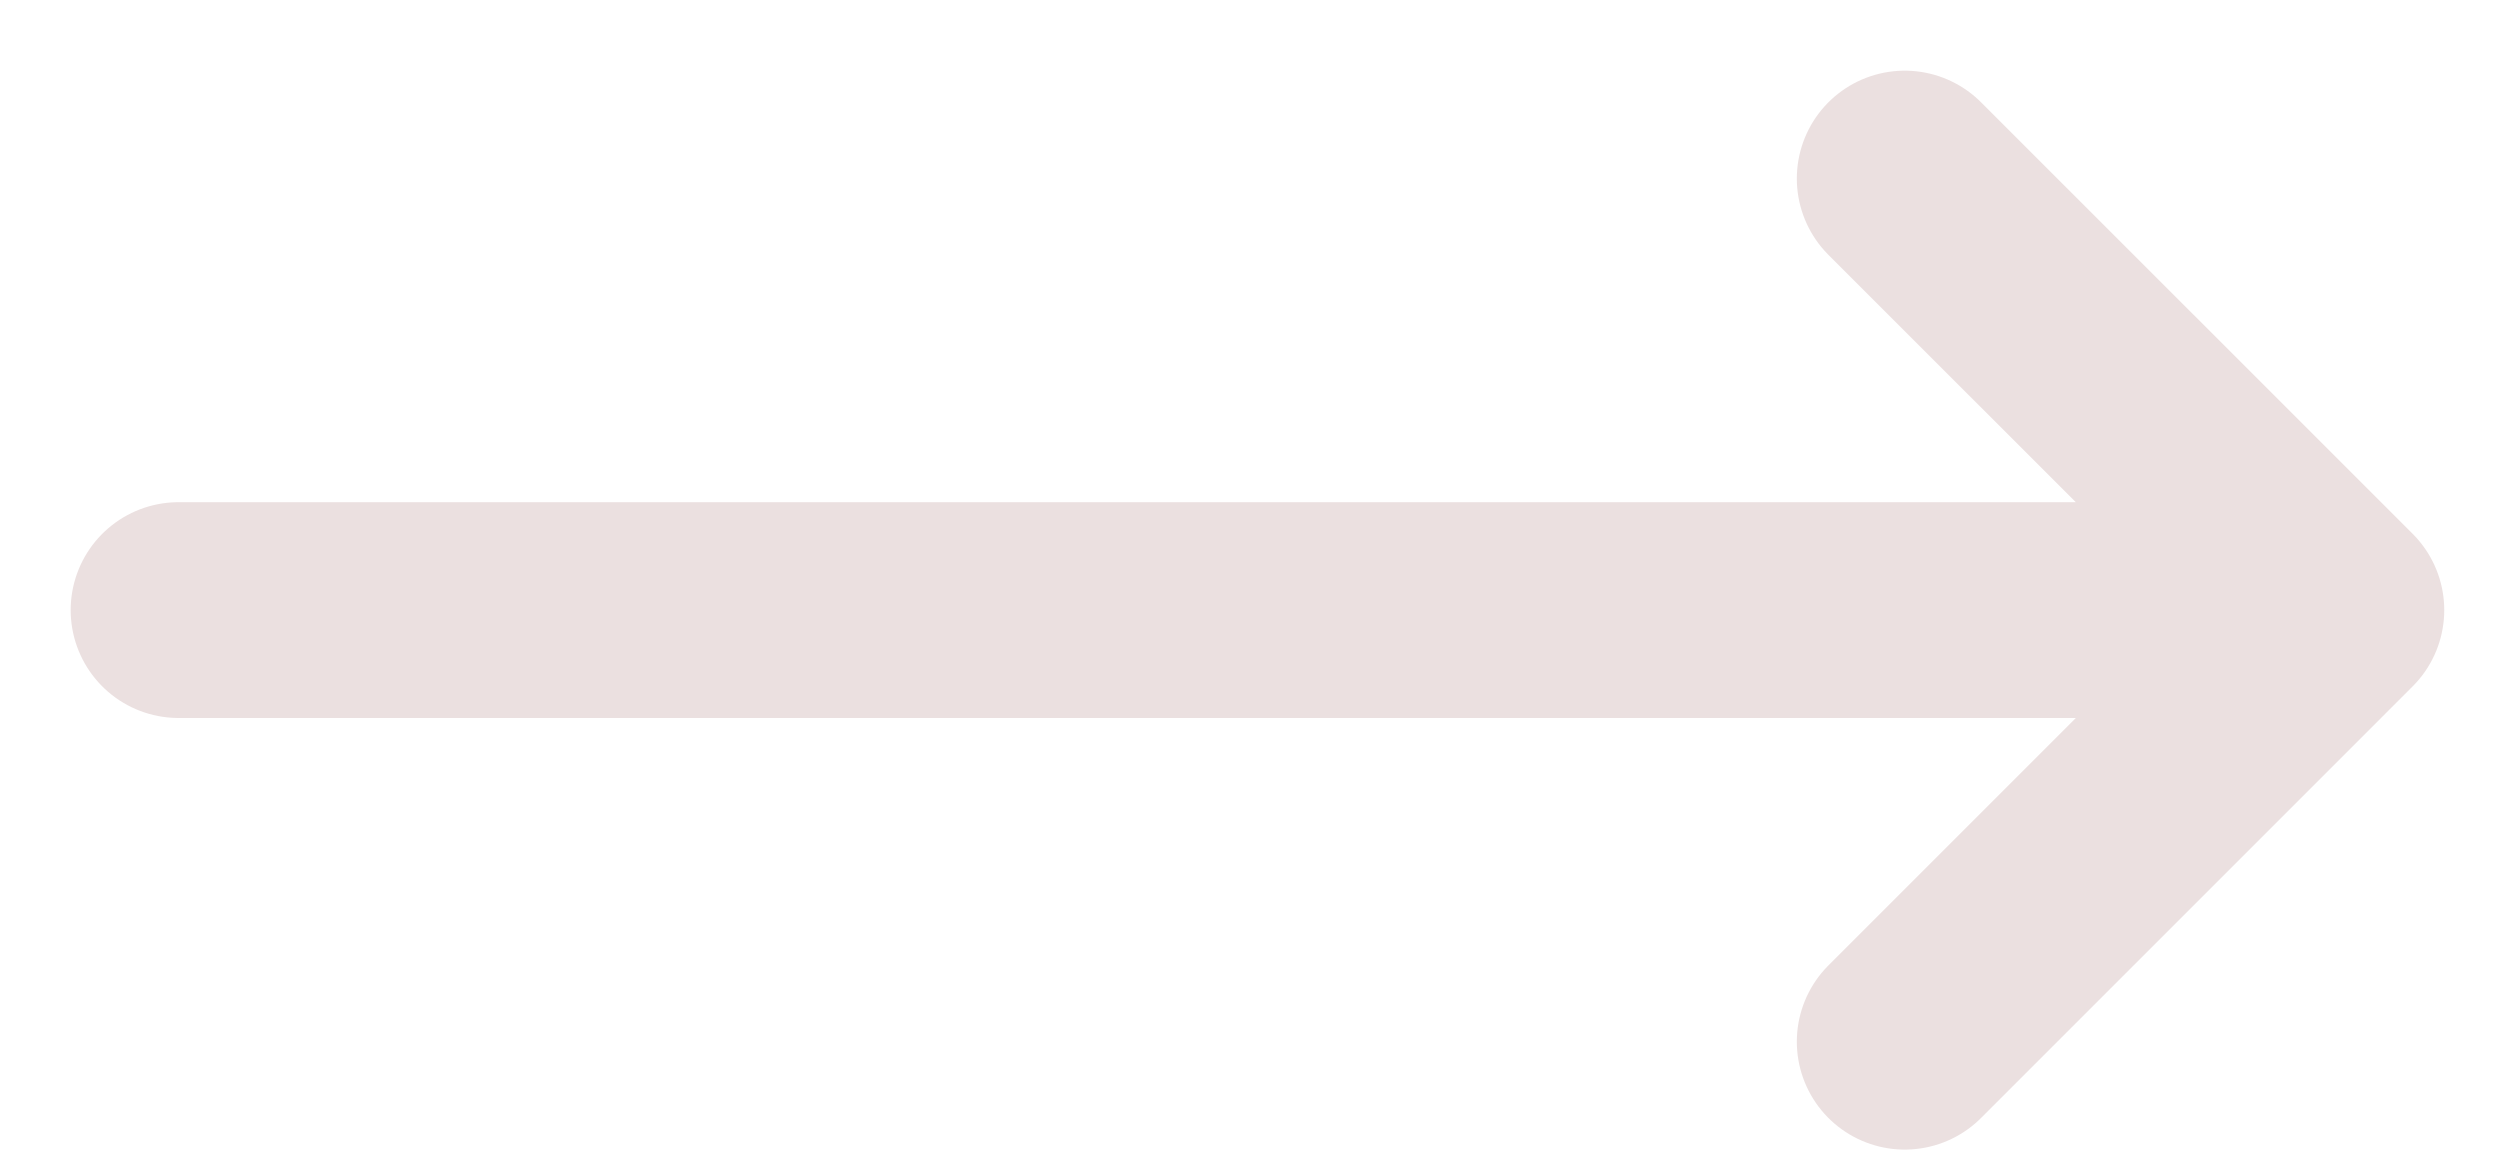 <?xml version="1.0" encoding="utf-8"?>
<svg xmlns="http://www.w3.org/2000/svg" fill="none" height="100%" overflow="visible" preserveAspectRatio="none" style="display: block;" viewBox="0 0 28 13" width="100%">
<path d="M21.333 2L26.167 6.833M26.167 6.833L21.333 11.667M26.167 6.833H2" id="Vector" stroke="#EBE0E0" stroke-linecap="round" stroke-width="2.417"/>
</svg>